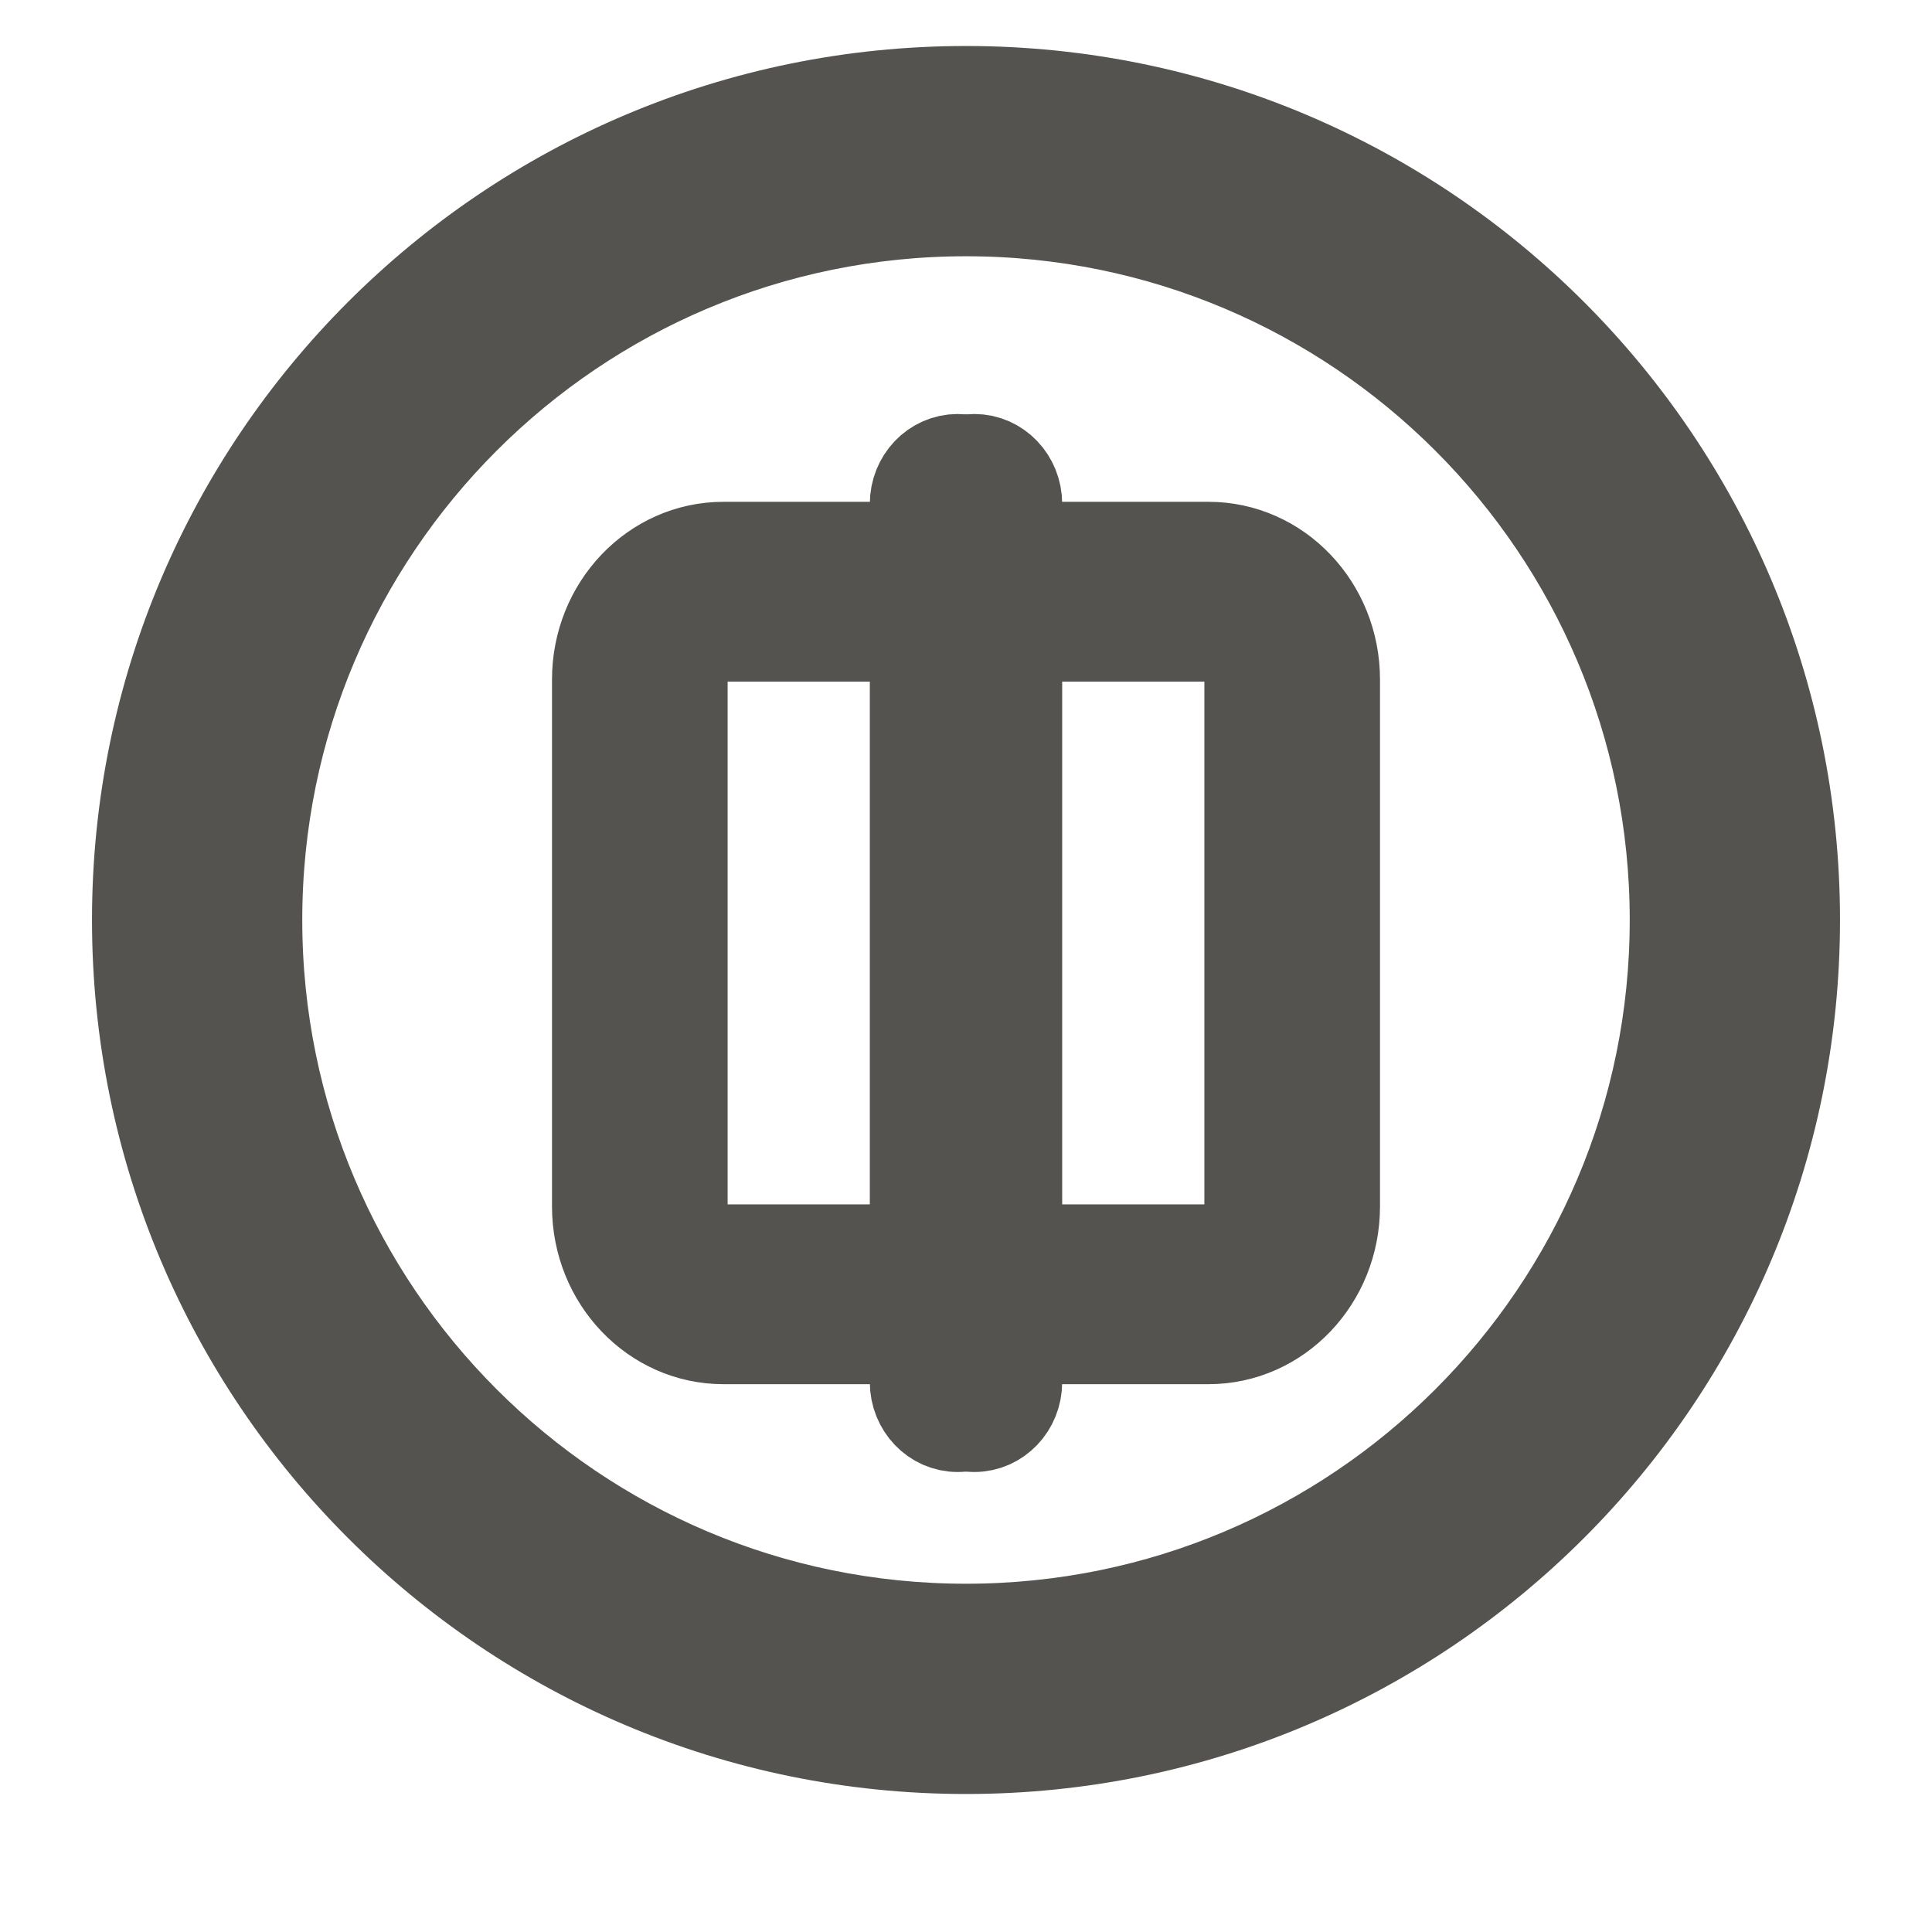 <svg width="42" height="42" viewBox="0 0 42 42" fill="none" xmlns="http://www.w3.org/2000/svg">
<path fill-rule="evenodd" clip-rule="evenodd" d="M39 20C39 29.941 30.941 38 21 38C11.059 38 3 29.941 3 20C3 10.059 11.059 2 21 2C30.941 2 39 10.059 39 20ZM36.429 20C36.429 28.521 29.521 35.429 21 35.429C12.479 35.429 5.571 28.521 5.571 20C5.571 11.479 12.479 4.571 21 4.571C29.521 4.571 36.429 11.479 36.429 20Z" fill="#55534F" stroke="#55534F" stroke-width="2"/>
<path d="M22.527 13.701C22.809 13.539 23 13.225 23 12.864C23 12.502 22.809 12.188 22.527 12.026C22.307 11.899 22.091 11.695 22.091 11.432V10.954C22.091 10.427 21.684 10 21.182 10C20.68 10 20.273 10.427 20.273 10.954V11.432C20.273 11.695 20.069 11.909 19.818 11.909H15.727C14.221 11.909 13 13.191 13 14.773V26.227C13 27.809 14.221 29.091 15.727 29.091H19.818C20.069 29.091 20.273 29.305 20.273 29.568V30.046C20.273 30.573 20.68 31 21.182 31C21.684 31 22.091 30.573 22.091 30.046V29.568C22.091 29.305 22.307 29.101 22.527 28.974C22.809 28.812 23 28.498 23 28.136C23 27.775 22.809 27.461 22.527 27.299C22.307 27.172 22.091 26.968 22.091 26.705L22.091 14.296C22.091 14.032 22.306 13.828 22.527 13.702L22.527 13.701ZM20.273 26.704C20.273 26.968 20.069 27.182 19.818 27.182H15.727C15.225 27.182 14.818 26.754 14.818 26.227V14.773C14.818 14.245 15.225 13.818 15.727 13.818H19.818C20.069 13.818 20.273 14.032 20.273 14.295V26.704Z" fill="#55534F"/>
<path d="M22.527 13.701C22.809 13.539 23 13.225 23 12.864C23 12.502 22.809 12.188 22.527 12.026C22.307 11.899 22.091 11.695 22.091 11.432V10.954C22.091 10.427 21.684 10 21.182 10C20.68 10 20.273 10.427 20.273 10.954V11.432C20.273 11.695 20.069 11.909 19.818 11.909H15.727C14.221 11.909 13 13.191 13 14.773V26.227C13 27.809 14.221 29.091 15.727 29.091H19.818C20.069 29.091 20.273 29.305 20.273 29.568V30.046C20.273 30.573 20.68 31 21.182 31C21.684 31 22.091 30.573 22.091 30.046V29.568C22.091 29.305 22.307 29.101 22.527 28.974C22.809 28.812 23 28.498 23 28.136C23 27.775 22.809 27.461 22.527 27.299C22.307 27.172 22.091 26.968 22.091 26.705L22.091 14.296C22.091 14.032 22.306 13.828 22.527 13.702L22.527 13.701ZM20.273 26.704C20.273 26.968 20.069 27.182 19.818 27.182H15.727C15.225 27.182 14.818 26.754 14.818 26.227V14.773C14.818 14.245 15.225 13.818 15.727 13.818H19.818C20.069 13.818 20.273 14.032 20.273 14.295V26.704Z" fill="#55534F"/>
<path d="M22.527 13.701C22.809 13.539 23 13.225 23 12.864C23 12.502 22.809 12.188 22.527 12.026C22.307 11.899 22.091 11.695 22.091 11.432V10.954C22.091 10.427 21.684 10 21.182 10C20.68 10 20.273 10.427 20.273 10.954V11.432C20.273 11.695 20.069 11.909 19.818 11.909H15.727C14.221 11.909 13 13.191 13 14.773V26.227C13 27.809 14.221 29.091 15.727 29.091H19.818C20.069 29.091 20.273 29.305 20.273 29.568V30.046C20.273 30.573 20.68 31 21.182 31C21.684 31 22.091 30.573 22.091 30.046V29.568C22.091 29.305 22.307 29.101 22.527 28.974C22.809 28.812 23 28.498 23 28.136C23 27.775 22.809 27.461 22.527 27.299C22.307 27.172 22.091 26.968 22.091 26.705L22.091 14.296C22.091 14.032 22.306 13.828 22.527 13.702L22.527 13.701ZM20.273 26.704C20.273 26.968 20.069 27.182 19.818 27.182H15.727C15.225 27.182 14.818 26.754 14.818 26.227V14.773C14.818 14.245 15.225 13.818 15.727 13.818H19.818C20.069 13.818 20.273 14.032 20.273 14.295V26.704Z" stroke="#55534F" stroke-width="2"/>
<path d="M19.473 27.299C19.191 27.461 19 27.775 19 28.136C19 28.498 19.191 28.812 19.473 28.974C19.693 29.101 19.909 29.305 19.909 29.568V30.046C19.909 30.573 20.316 31 20.818 31C21.32 31 21.727 30.573 21.727 30.046V29.568C21.727 29.305 21.931 29.091 22.182 29.091H26.273C27.779 29.091 29 27.809 29 26.227L29 14.773C29 13.191 27.779 11.909 26.273 11.909H22.182C21.931 11.909 21.727 11.695 21.727 11.432V10.954C21.727 10.427 21.32 10 20.818 10C20.316 10 19.909 10.427 19.909 10.954V11.432C19.909 11.695 19.693 11.899 19.473 12.026C19.191 12.188 19 12.502 19 12.864C19 13.225 19.191 13.539 19.473 13.701C19.693 13.828 19.909 14.032 19.909 14.295L19.909 26.704C19.909 26.968 19.694 27.172 19.473 27.298L19.473 27.299ZM21.727 14.296C21.727 14.032 21.931 13.818 22.182 13.818H26.273C26.775 13.818 27.182 14.246 27.182 14.773L27.182 26.227C27.182 26.755 26.775 27.182 26.273 27.182H22.182C21.931 27.182 21.727 26.968 21.727 26.705V14.296Z" fill="#55534F"/>
<path d="M19.473 27.299C19.191 27.461 19 27.775 19 28.136C19 28.498 19.191 28.812 19.473 28.974C19.693 29.101 19.909 29.305 19.909 29.568V30.046C19.909 30.573 20.316 31 20.818 31C21.32 31 21.727 30.573 21.727 30.046V29.568C21.727 29.305 21.931 29.091 22.182 29.091H26.273C27.779 29.091 29 27.809 29 26.227L29 14.773C29 13.191 27.779 11.909 26.273 11.909H22.182C21.931 11.909 21.727 11.695 21.727 11.432V10.954C21.727 10.427 21.32 10 20.818 10C20.316 10 19.909 10.427 19.909 10.954V11.432C19.909 11.695 19.693 11.899 19.473 12.026C19.191 12.188 19 12.502 19 12.864C19 13.225 19.191 13.539 19.473 13.701C19.693 13.828 19.909 14.032 19.909 14.295L19.909 26.704C19.909 26.968 19.694 27.172 19.473 27.298L19.473 27.299ZM21.727 14.296C21.727 14.032 21.931 13.818 22.182 13.818H26.273C26.775 13.818 27.182 14.246 27.182 14.773L27.182 26.227C27.182 26.755 26.775 27.182 26.273 27.182H22.182C21.931 27.182 21.727 26.968 21.727 26.705V14.296Z" fill="#55534F"/>
<path d="M19.473 27.299C19.191 27.461 19 27.775 19 28.136C19 28.498 19.191 28.812 19.473 28.974C19.693 29.101 19.909 29.305 19.909 29.568V30.046C19.909 30.573 20.316 31 20.818 31C21.32 31 21.727 30.573 21.727 30.046V29.568C21.727 29.305 21.931 29.091 22.182 29.091H26.273C27.779 29.091 29 27.809 29 26.227L29 14.773C29 13.191 27.779 11.909 26.273 11.909H22.182C21.931 11.909 21.727 11.695 21.727 11.432V10.954C21.727 10.427 21.32 10 20.818 10C20.316 10 19.909 10.427 19.909 10.954V11.432C19.909 11.695 19.693 11.899 19.473 12.026C19.191 12.188 19 12.502 19 12.864C19 13.225 19.191 13.539 19.473 13.701C19.693 13.828 19.909 14.032 19.909 14.295L19.909 26.704C19.909 26.968 19.694 27.172 19.473 27.298L19.473 27.299ZM21.727 14.296C21.727 14.032 21.931 13.818 22.182 13.818H26.273C26.775 13.818 27.182 14.246 27.182 14.773L27.182 26.227C27.182 26.755 26.775 27.182 26.273 27.182H22.182C21.931 27.182 21.727 26.968 21.727 26.705V14.296Z" stroke="#55534F" stroke-width="2"/>
</svg>
